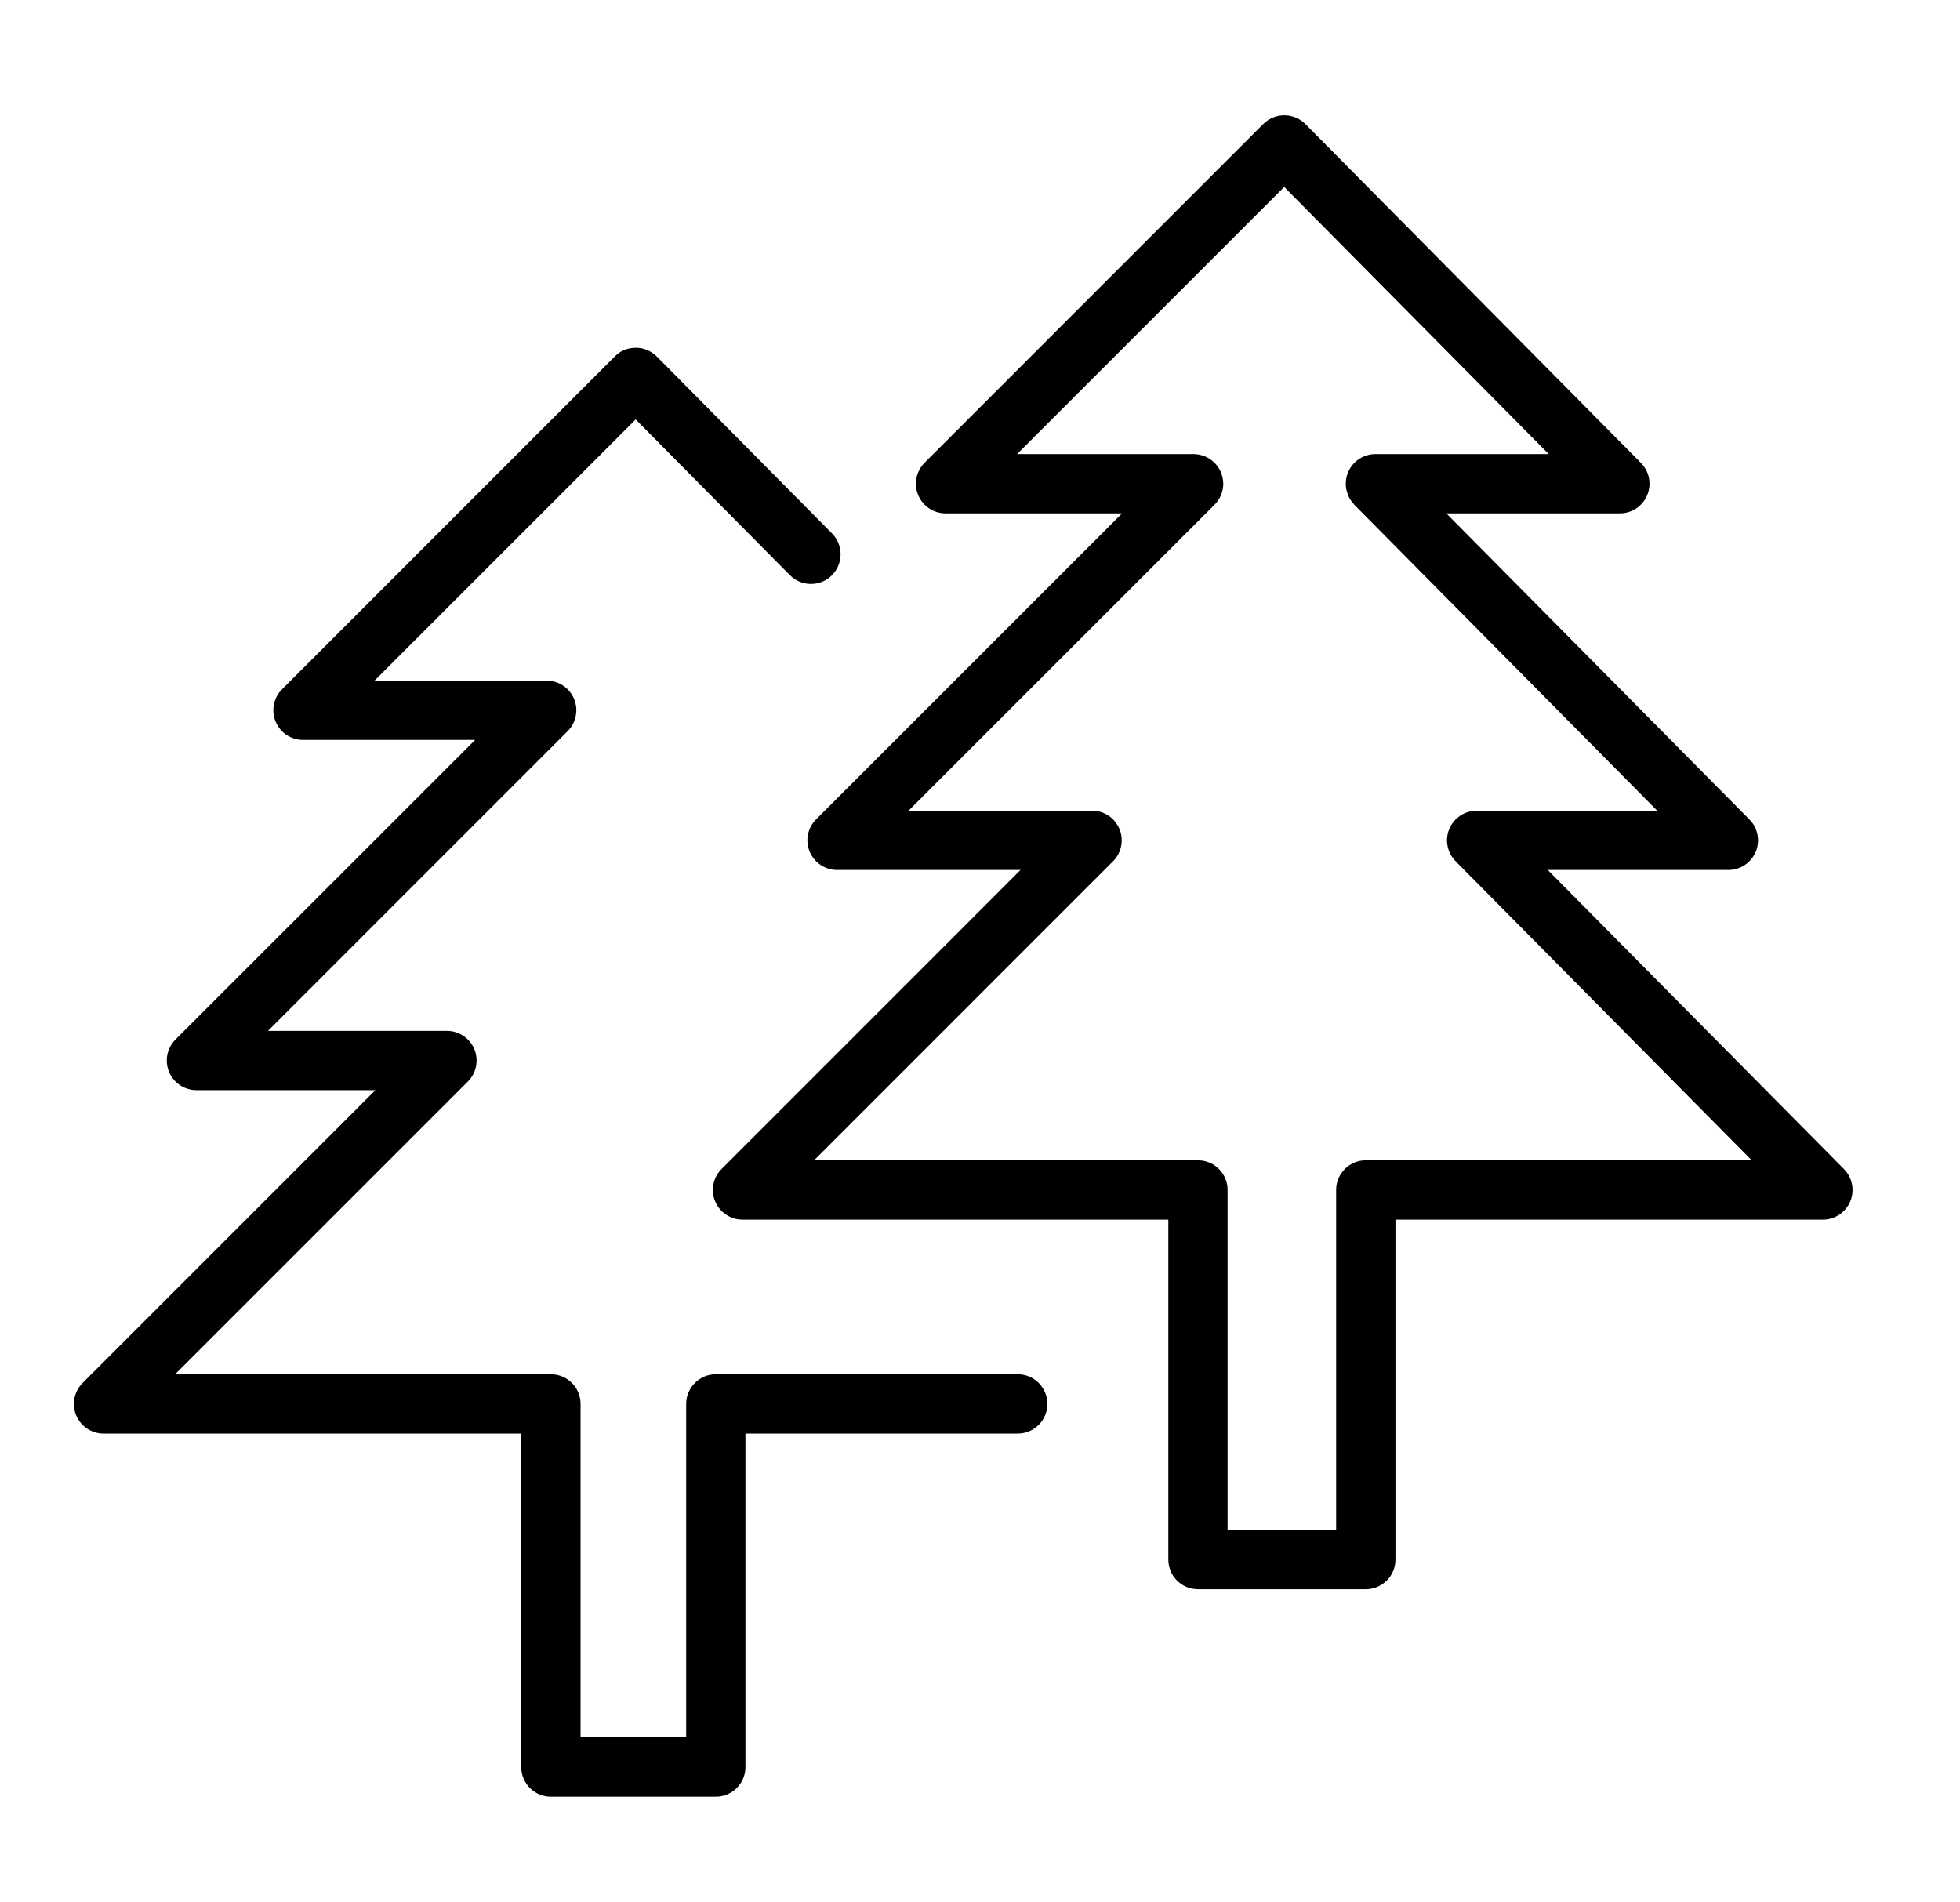<?xml version="1.0" encoding="UTF-8"?> <svg xmlns="http://www.w3.org/2000/svg" width="34" height="33" viewBox="0 0 34 33" fill="none"><path d="M17.655 23.839H12.417C12.133 23.839 11.903 24.07 11.903 24.353V30.138H10.071V24.353C10.071 24.07 9.841 23.839 9.556 23.839H3.038L8.117 18.76C8.264 18.613 8.308 18.392 8.228 18.199C8.148 18.007 7.961 17.882 7.753 17.882H4.649L9.846 12.684C9.894 12.637 9.932 12.579 9.959 12.516C9.96 12.513 9.96 12.511 9.961 12.508C9.984 12.45 9.997 12.386 9.998 12.32C9.998 12.254 9.984 12.191 9.961 12.132C9.96 12.13 9.96 12.127 9.959 12.125C9.906 11.998 9.805 11.897 9.678 11.845C9.676 11.844 9.673 11.843 9.671 11.842C9.613 11.819 9.55 11.806 9.483 11.806H6.497L11.027 7.276L13.702 9.977C13.902 10.178 14.227 10.181 14.429 9.981C14.631 9.781 14.633 9.455 14.433 9.253L11.394 6.185C11.298 6.088 11.167 6.033 11.03 6.033C10.878 6.034 10.762 6.087 10.665 6.183L4.892 11.957C4.745 12.104 4.701 12.325 4.781 12.517C4.86 12.709 5.048 12.835 5.256 12.835H8.242L3.044 18.032C2.897 18.179 2.853 18.401 2.932 18.593C3.012 18.785 3.199 18.91 3.407 18.91H6.512L1.433 23.99C1.286 24.137 1.241 24.358 1.321 24.55C1.401 24.743 1.588 24.868 1.796 24.868H9.042V30.653C9.042 30.937 9.272 31.167 9.556 31.167H12.417C12.701 31.167 12.931 30.937 12.931 30.653V24.868H17.655C17.939 24.868 18.169 24.637 18.169 24.353C18.169 24.07 17.939 23.839 17.655 23.839Z" fill="black"></path><path d="M31.987 20.279L26.849 15.091H29.982C30.189 15.091 30.377 14.966 30.457 14.775C30.536 14.583 30.494 14.362 30.347 14.215L25.089 8.905H28.099C28.307 8.905 28.494 8.781 28.574 8.589C28.654 8.398 28.611 8.177 28.465 8.03L22.645 2.152C22.549 2.055 22.417 2 22.28 2C22.28 2 22.279 2 22.279 2C22.143 2 22.012 2.054 21.915 2.15L16.039 8.027C15.892 8.175 15.848 8.396 15.928 8.588C16.007 8.78 16.195 8.905 16.403 8.905H19.465L14.157 14.213C14.01 14.36 13.965 14.581 14.045 14.773C14.125 14.965 14.312 15.091 14.521 15.091H17.703L12.517 20.278C12.37 20.425 12.325 20.646 12.405 20.838C12.485 21.03 12.672 21.156 12.88 21.156H20.267V27.054C20.267 27.338 20.497 27.568 20.781 27.568H23.692C23.976 27.568 24.207 27.338 24.207 27.054V21.156H31.622C31.829 21.156 32.016 21.031 32.097 20.839C32.176 20.648 32.133 20.427 31.987 20.279ZM23.692 20.127C23.409 20.127 23.178 20.358 23.178 20.641V26.54H21.295V20.641C21.295 20.358 21.065 20.127 20.781 20.127H14.122L19.308 14.94C19.455 14.793 19.499 14.572 19.419 14.38C19.339 14.188 19.152 14.062 18.944 14.062H15.761L21.069 8.755C21.117 8.708 21.155 8.65 21.181 8.587C21.182 8.584 21.183 8.582 21.184 8.579C21.207 8.521 21.22 8.458 21.22 8.392C21.22 8.325 21.206 8.262 21.183 8.204C21.182 8.202 21.182 8.199 21.181 8.196C21.129 8.07 21.028 7.969 20.901 7.916C20.899 7.915 20.896 7.915 20.893 7.914C20.835 7.891 20.772 7.877 20.706 7.877H17.643L22.277 3.243L26.866 7.877H23.859C23.575 7.877 23.345 8.107 23.345 8.392C23.345 8.392 23.345 8.393 23.345 8.393C23.345 8.456 23.358 8.515 23.379 8.571C23.381 8.578 23.382 8.585 23.385 8.591C23.408 8.647 23.442 8.696 23.482 8.74C23.487 8.745 23.488 8.752 23.494 8.757L28.748 14.063H25.616C25.408 14.063 25.221 14.188 25.141 14.379C25.061 14.57 25.104 14.791 25.25 14.939L30.388 20.128L23.692 20.127Z" fill="black"></path></svg> 